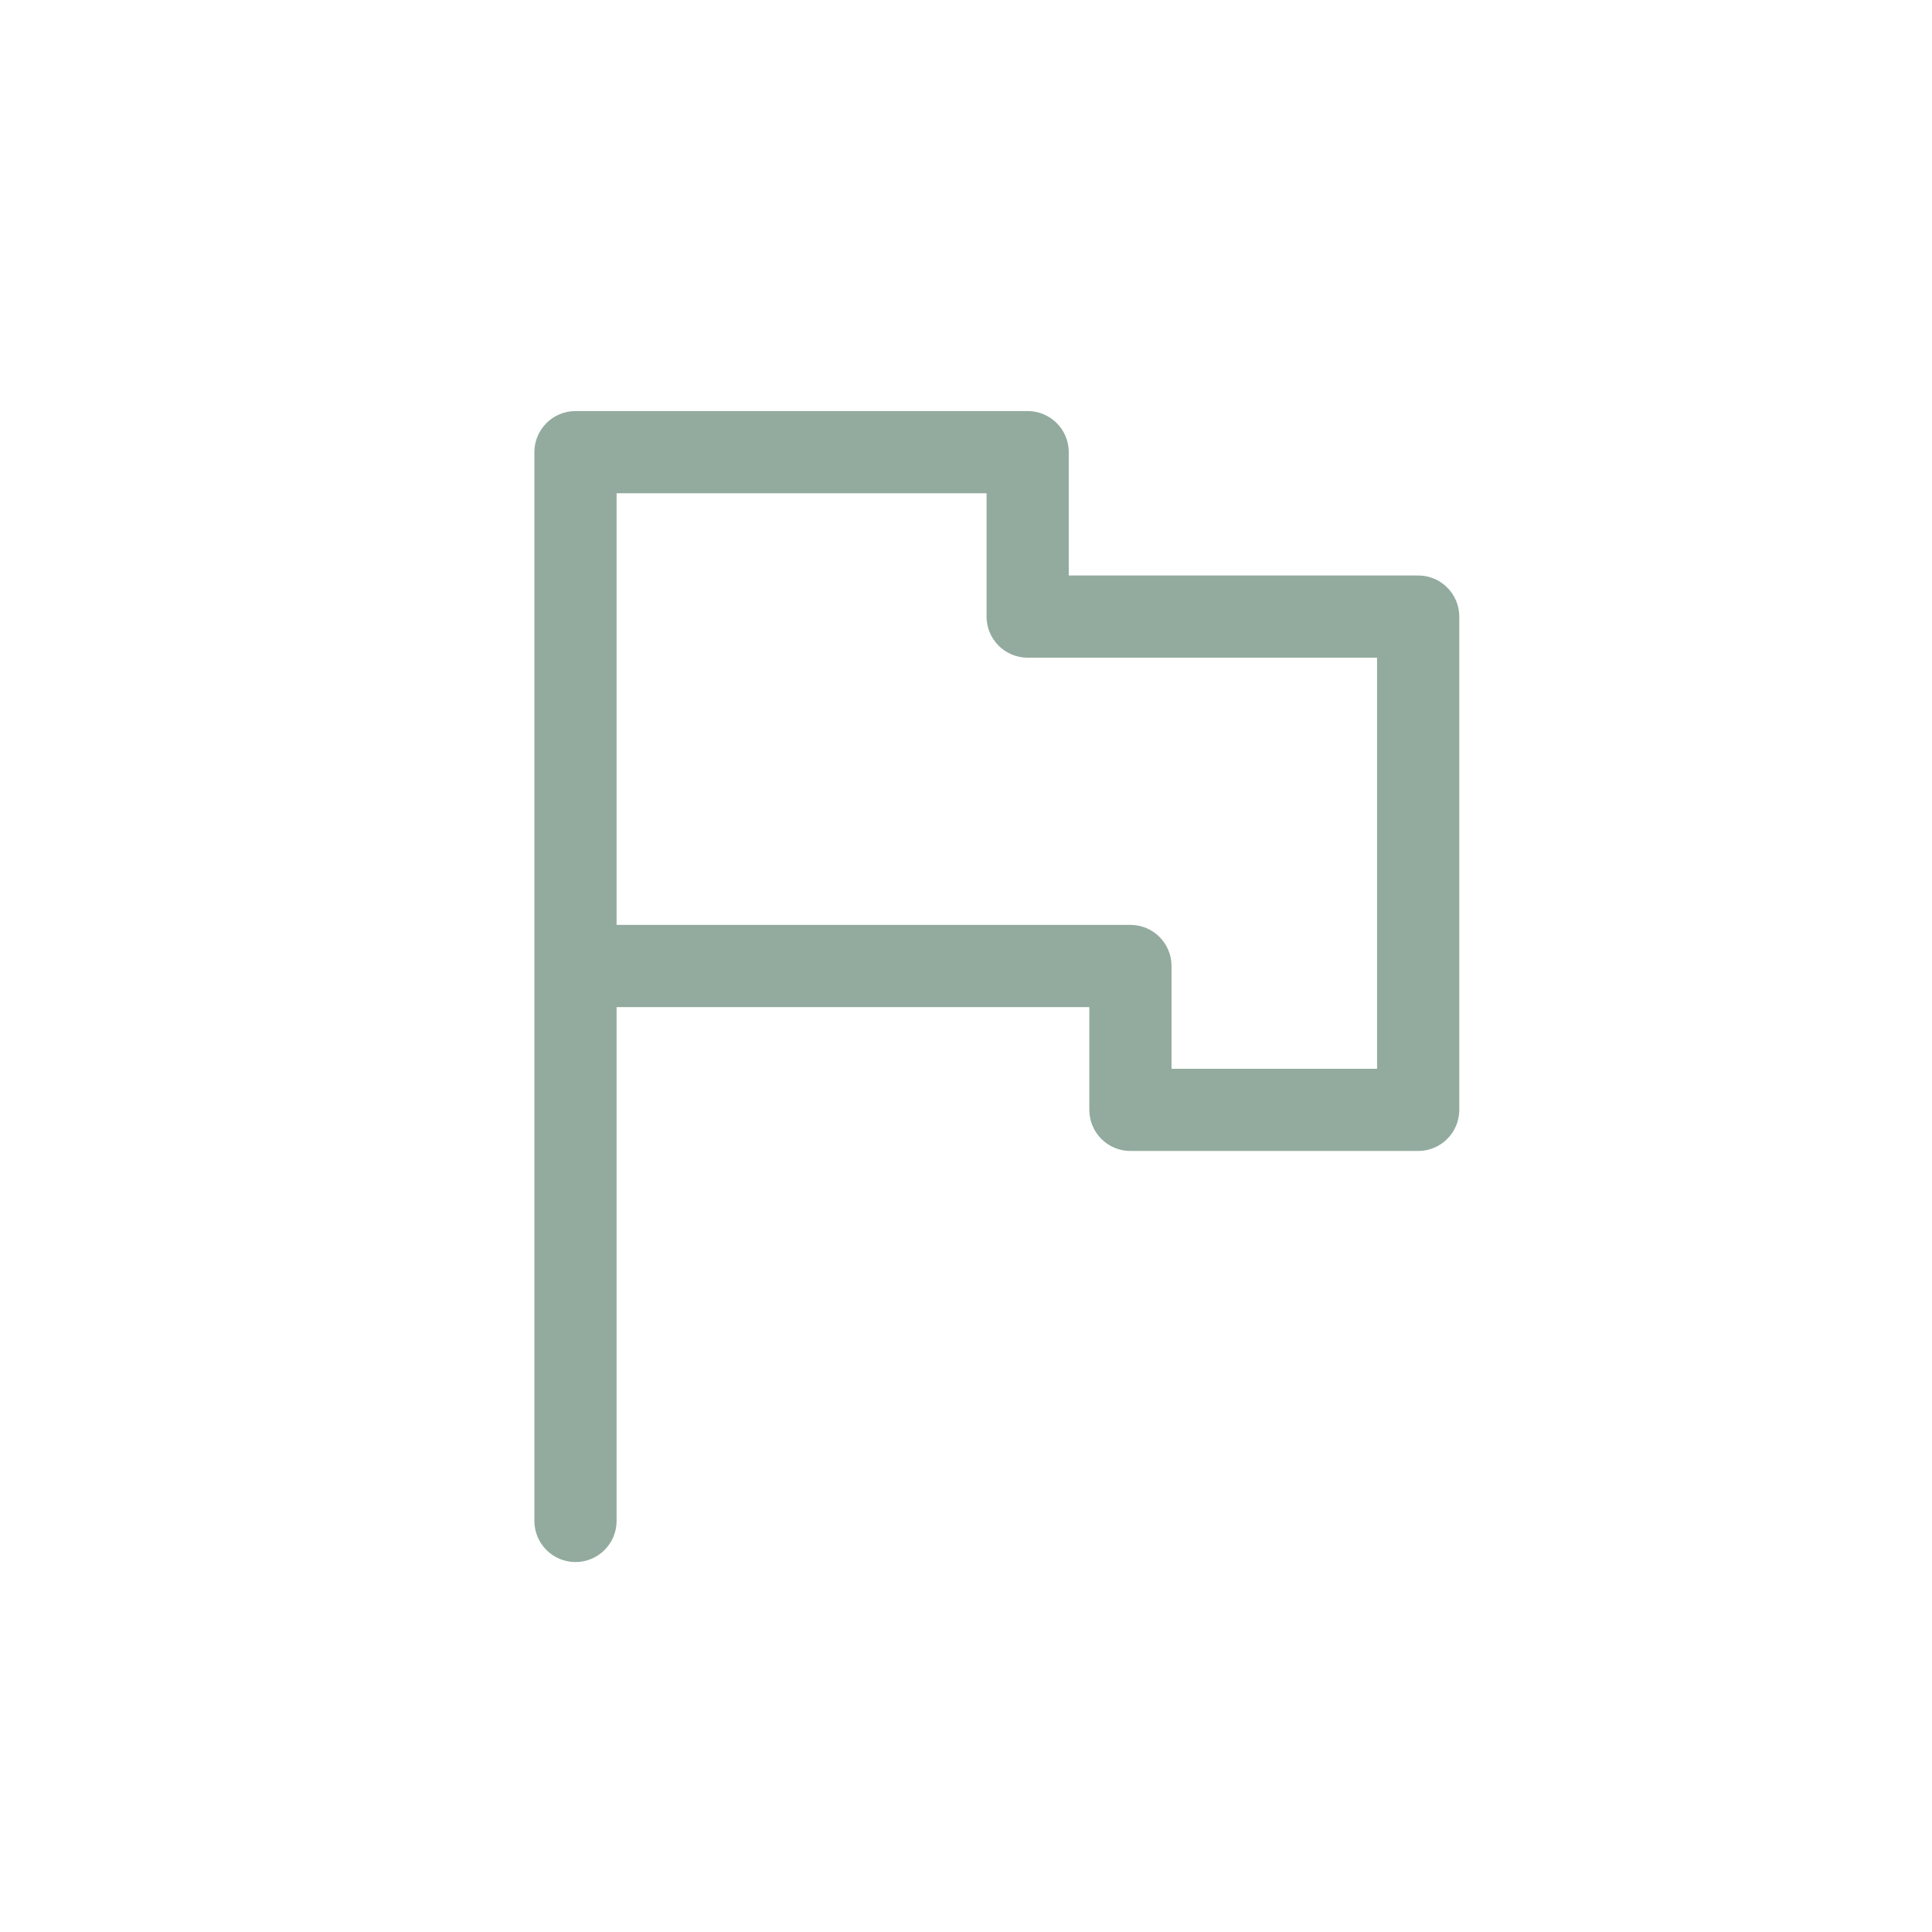 <svg width="47" height="47" viewBox="0 0 47 47" fill="none" xmlns="http://www.w3.org/2000/svg">
<path d="M25 10C25.552 10 26 10.448 26 11V14H34.5C35.052 14 35.5 14.448 35.5 15V27C35.5 27.552 35.052 28 34.5 28H27.5C26.948 28 26.5 27.552 26.5 27V24.5H15V37C15 37.552 14.552 38 14 38C13.448 38 13 37.552 13 37V11C13 10.448 13.448 10 14 10H25ZM15 22.5H27.5C28.052 22.5 28.5 22.948 28.5 23.5V26H33.5V16H25C24.448 16 24 15.552 24 15V12H15V22.5Z" fill="#92AB9E"/>
</svg>
